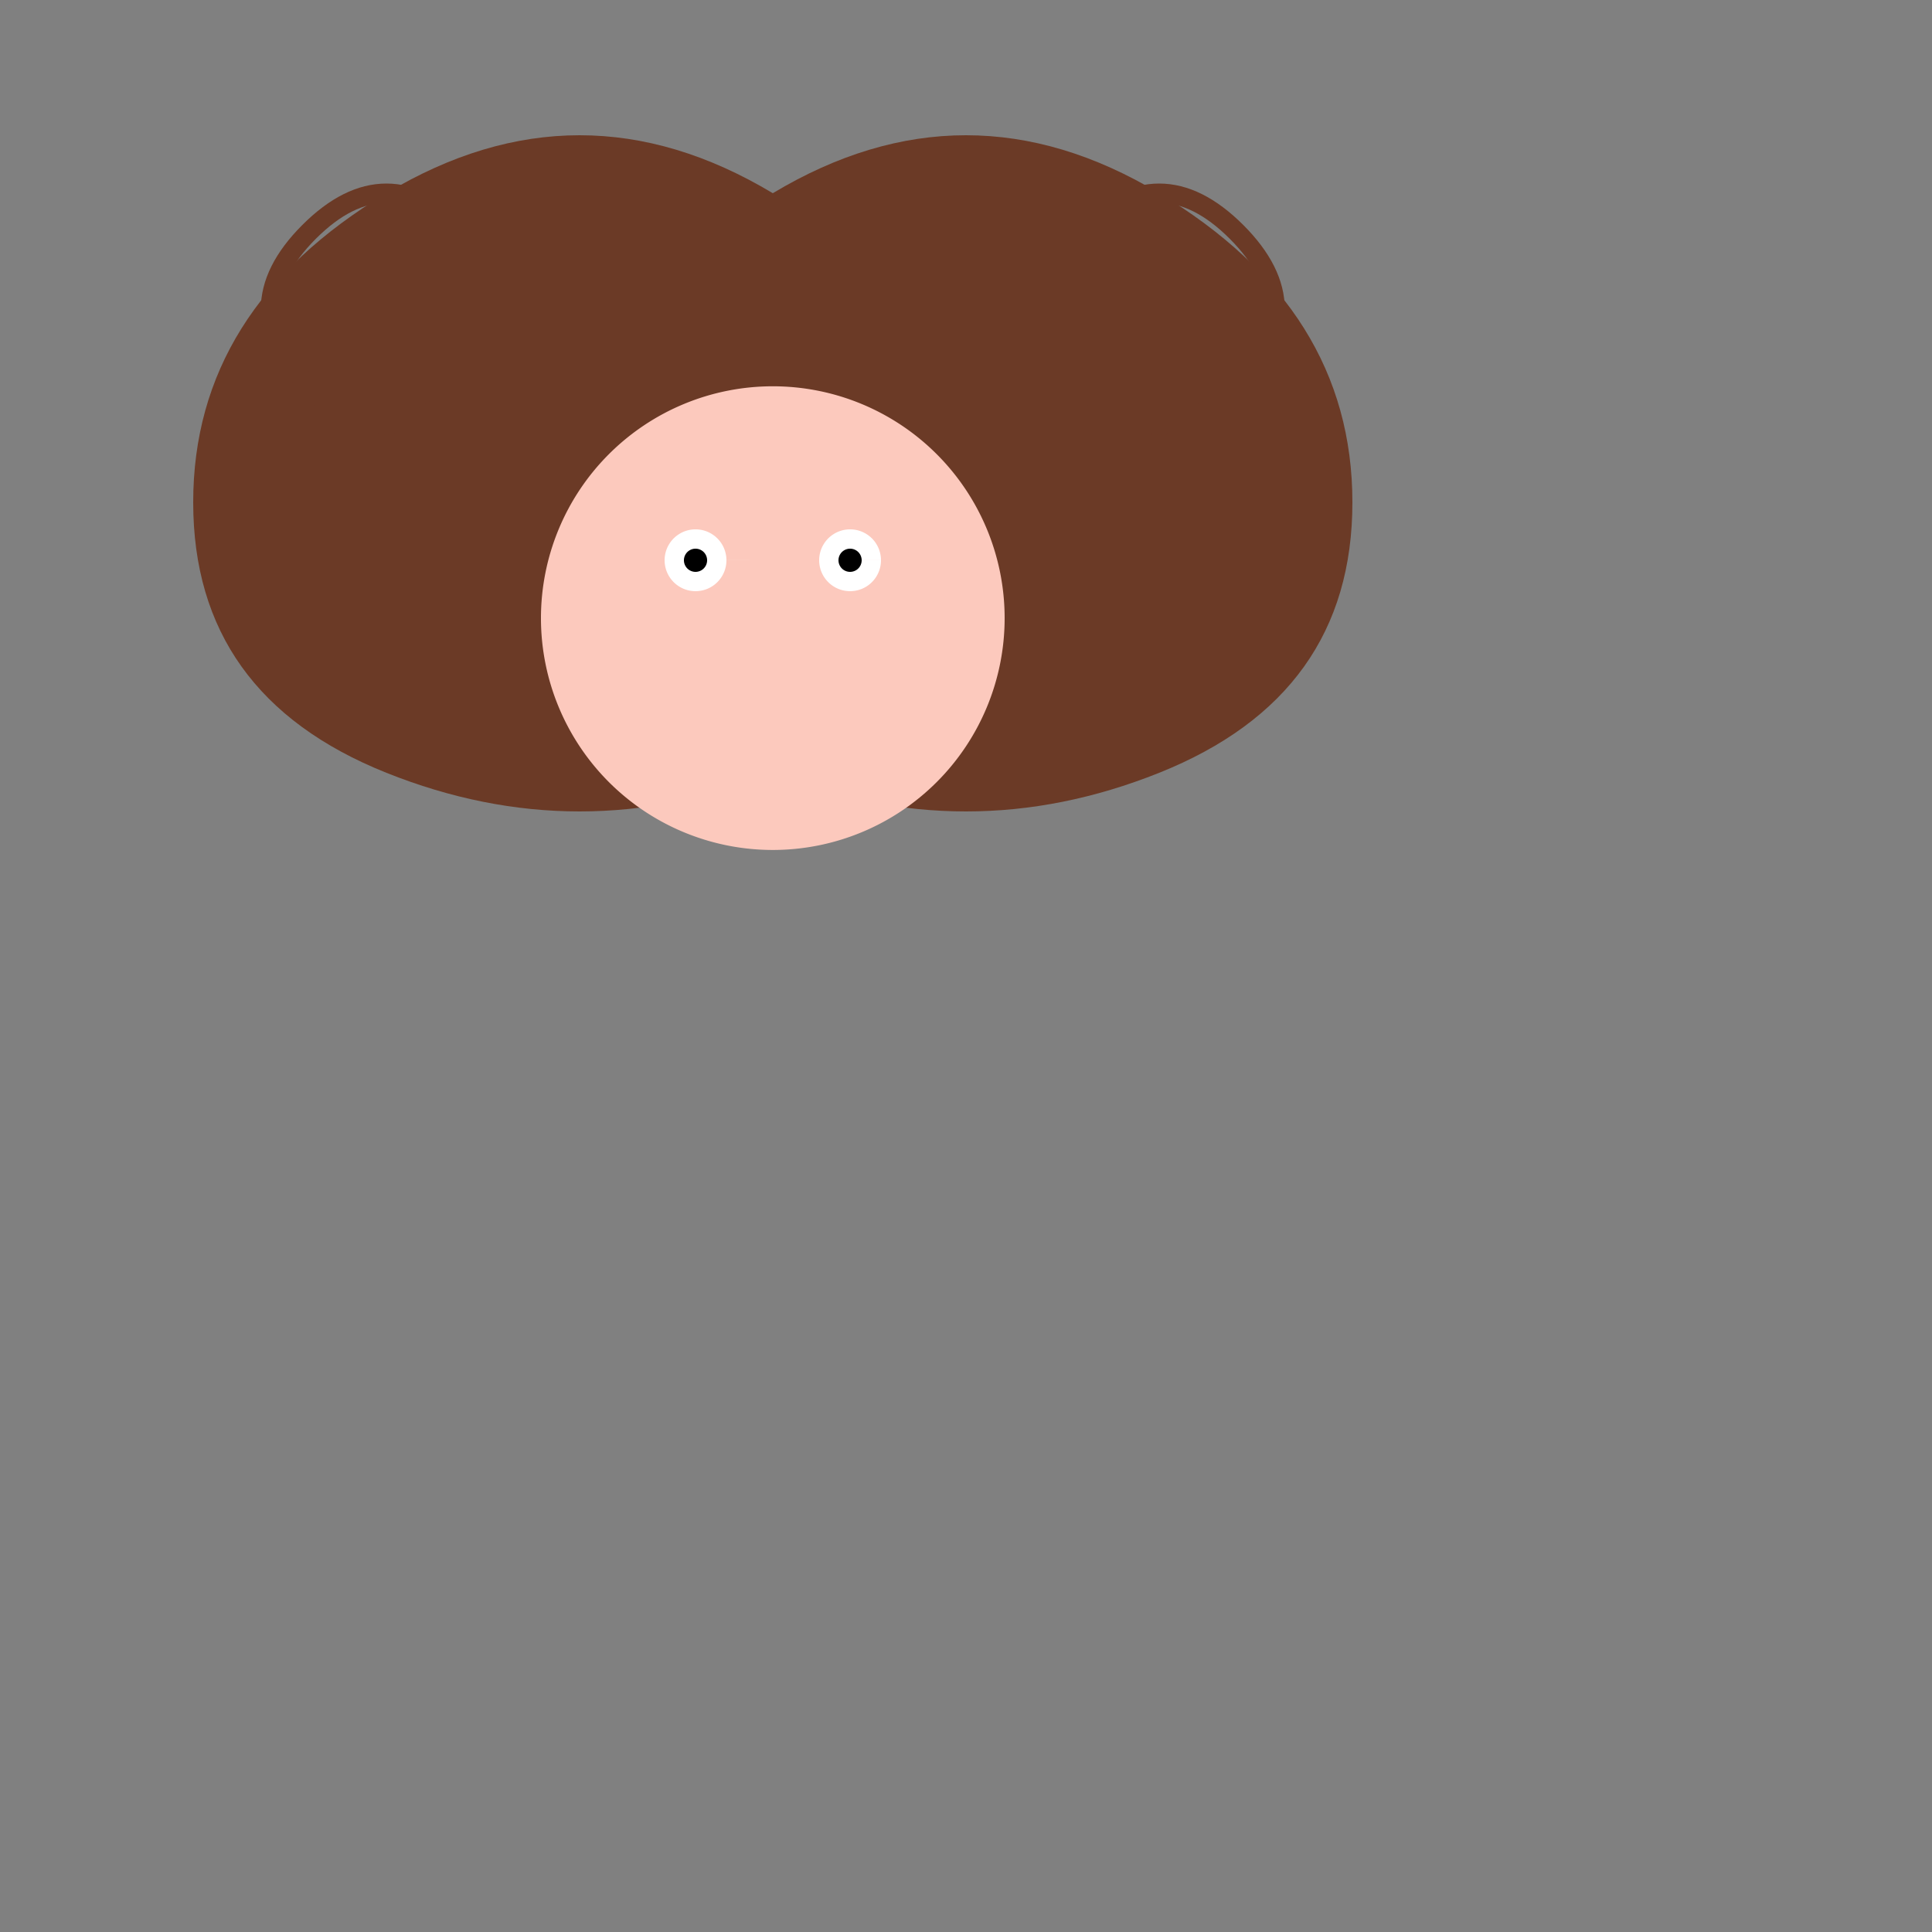 <!--

Generated by DrawGPT.
Free, open source, AI generated images in SVG, PNG, and HTML Canvas format.
https://drawgpt.ai

Created: 2024-02-17T08:02:46.975Z
Link: https://drawgpt.ai/prompt/164601/

-->
<svg xmlns="http://www.w3.org/2000/svg" xmlns:xlink="http://www.w3.org/1999/xlink" width="500" height="500"><rect width="100%" height="100%" fill="#808080" stroke="none"/><defs/><g><path fill="#6B3A26" stroke="none" paint-order="stroke fill markers" d=" M 200 50 Q 150 20 100 50 Q 50 80 50 130 Q 50 180 100 200 Q 150 220 200 200 Q 250 220 300 200 Q 350 180 350 130 Q 350 80 300 50 Q 250 20 200 50"/><path fill="#FCC9BD" stroke="none" paint-order="stroke fill markers" d=" M 260 160 A 60 60 0 1 1 260 159.94"/><path fill="white" stroke="none" paint-order="stroke fill markers" d=" M 188 145 A 8 8 0 1 1 188 144.992 L 228 145 A 8 8 0 1 1 228 144.992"/><path fill="black" stroke="none" paint-order="stroke fill markers" d=" M 183 145 A 3 3 0 1 1 183 144.997 L 223 145 A 3 3 0 1 1 223 144.997"/><path fill="none" stroke="#6B3A26" paint-order="fill stroke markers" d=" M 120 60 Q 100 40 80 60 Q 60 80 80 100 Q 100 120 120 100" stroke-miterlimit="10" stroke-width="5" stroke-dasharray=""/><path fill="none" stroke="#6B3A26" paint-order="fill stroke markers" d=" M 280 60 Q 300 40 320 60 Q 340 80 320 100 Q 300 120 280 100" stroke-miterlimit="10" stroke-width="5" stroke-dasharray=""/><path fill="none" stroke="#FCC9BD" paint-order="fill stroke markers" d=" M 224.271 192.634 A 30 30 0 0 1 175.729 192.634" stroke-miterlimit="10" stroke-width="3" stroke-dasharray=""/></g></svg>